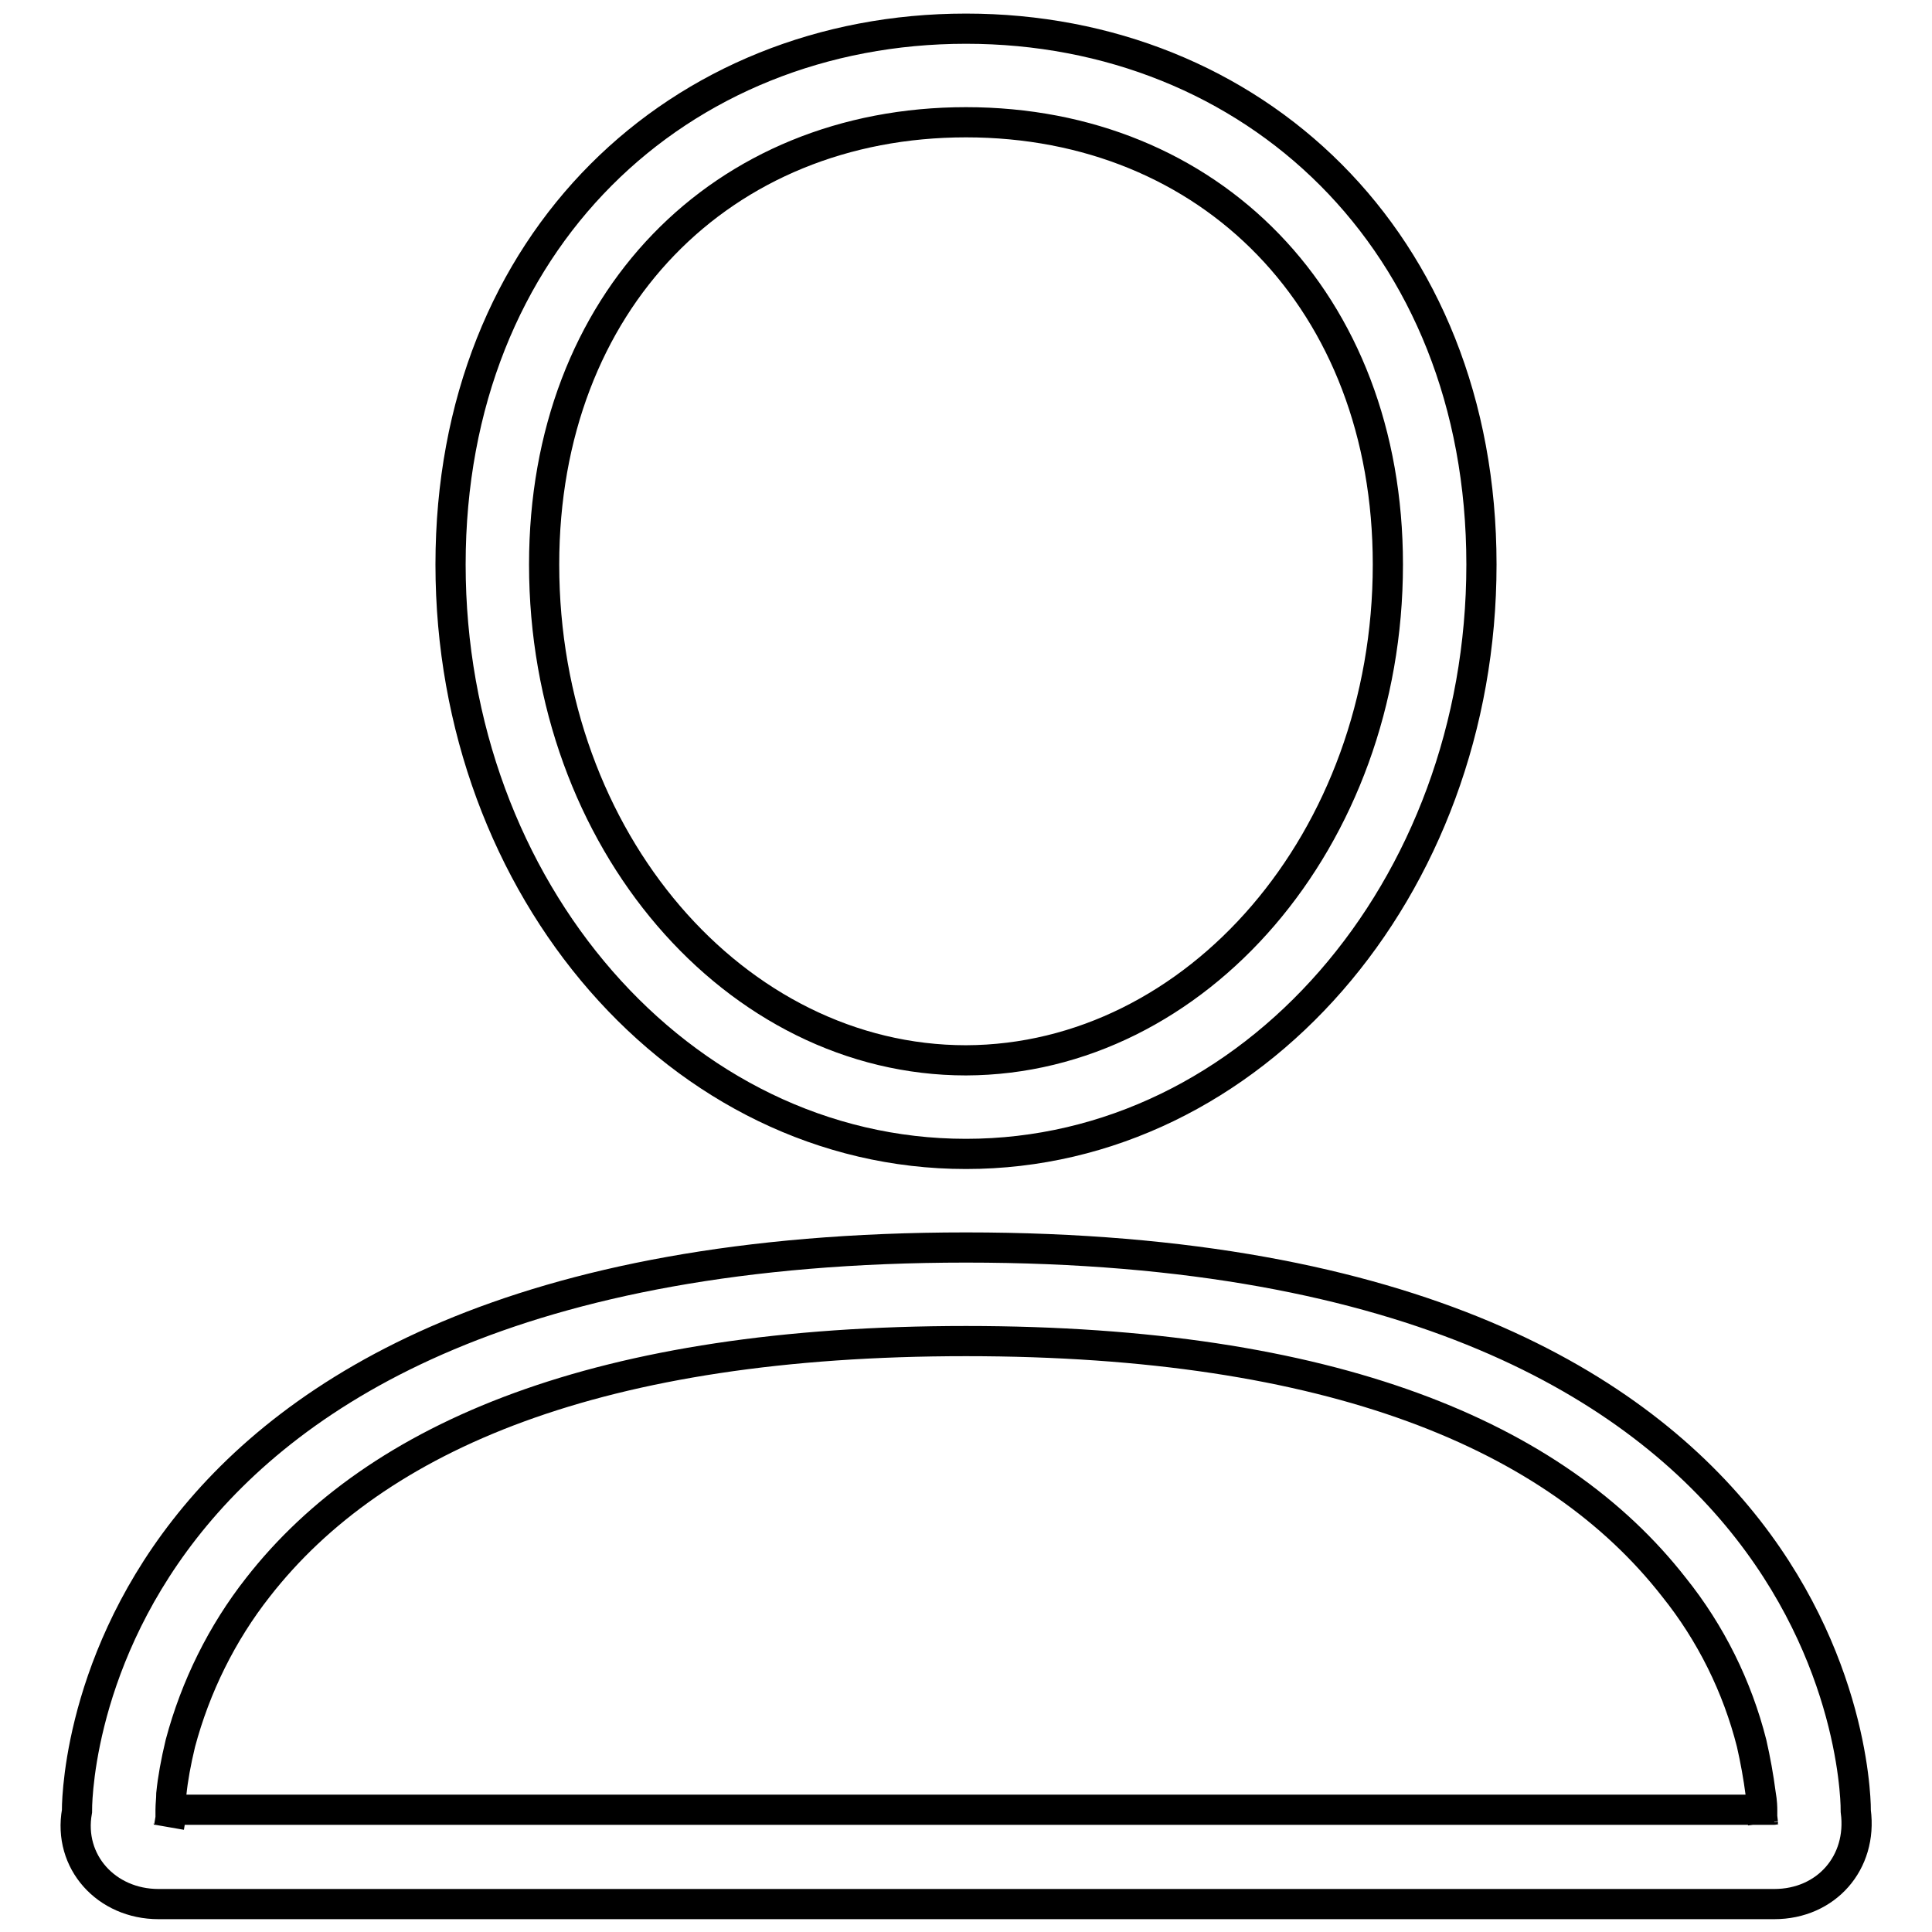 <?xml version="1.0" encoding="utf-8"?>
<!-- Svg Vector Icons : http://www.onlinewebfonts.com/icon -->
<!DOCTYPE svg PUBLIC "-//W3C//DTD SVG 1.1//EN" "http://www.w3.org/Graphics/SVG/1.1/DTD/svg11.dtd">
<svg version="1.1" xmlns="http://www.w3.org/2000/svg" xmlns:xlink="http://www.w3.org/1999/xlink" x="0px" y="0px" viewBox="0 0 256 256" enable-background="new 0 0 256 256" xml:space="preserve">
<g> <path stroke-width="4" fill-opacity="0" stroke="#000000"  d="M183.9,74.8c0-34.9-23.6-58.6-55.9-58.6S72.1,39.9,72.1,74.8c0,36.6,25.4,65.7,55.9,65.7 C158.5,140.4,183.9,111.3,183.9,74.8L183.9,74.8z M196.3,74.8c0,43-30.4,78.1-68.3,78.1s-68.3-35.1-68.3-78.1c0-43,30.4-71,68.3-71 S196.3,31.8,196.3,74.8z M128,165.3c119.1,0,117.9,74.7,117.9,74.7c0.9,6.8-3.9,12.3-10.8,12.3H21c-6.9,0-12-5.6-10.8-12.3 C10.2,239.9,9,165.3,128,165.3z M22.6,239.8l0,1.1l-0.2,1.2c0.2-1.1-0.8-2.3-1.4-2.3h214.1c-0.6,0-1.6,1.1-1.5,1.8l-0.1-0.9l0-0.9 c0-0.2,0-1-0.2-2.1c-0.3-2.3-0.7-4.5-1.2-6.7c-1.9-7.5-5.4-14.6-10.3-20.7c-15.7-20.1-45.3-32.6-93.8-32.6 c-48.5,0-78.1,12.5-93.8,32.6c-4.8,6.1-8.3,13.2-10.3,20.7c-0.6,2.5-1,4.7-1.2,6.7C22.7,238.4,22.6,239.1,22.6,239.8L22.6,239.8z" /></g>
</svg>
